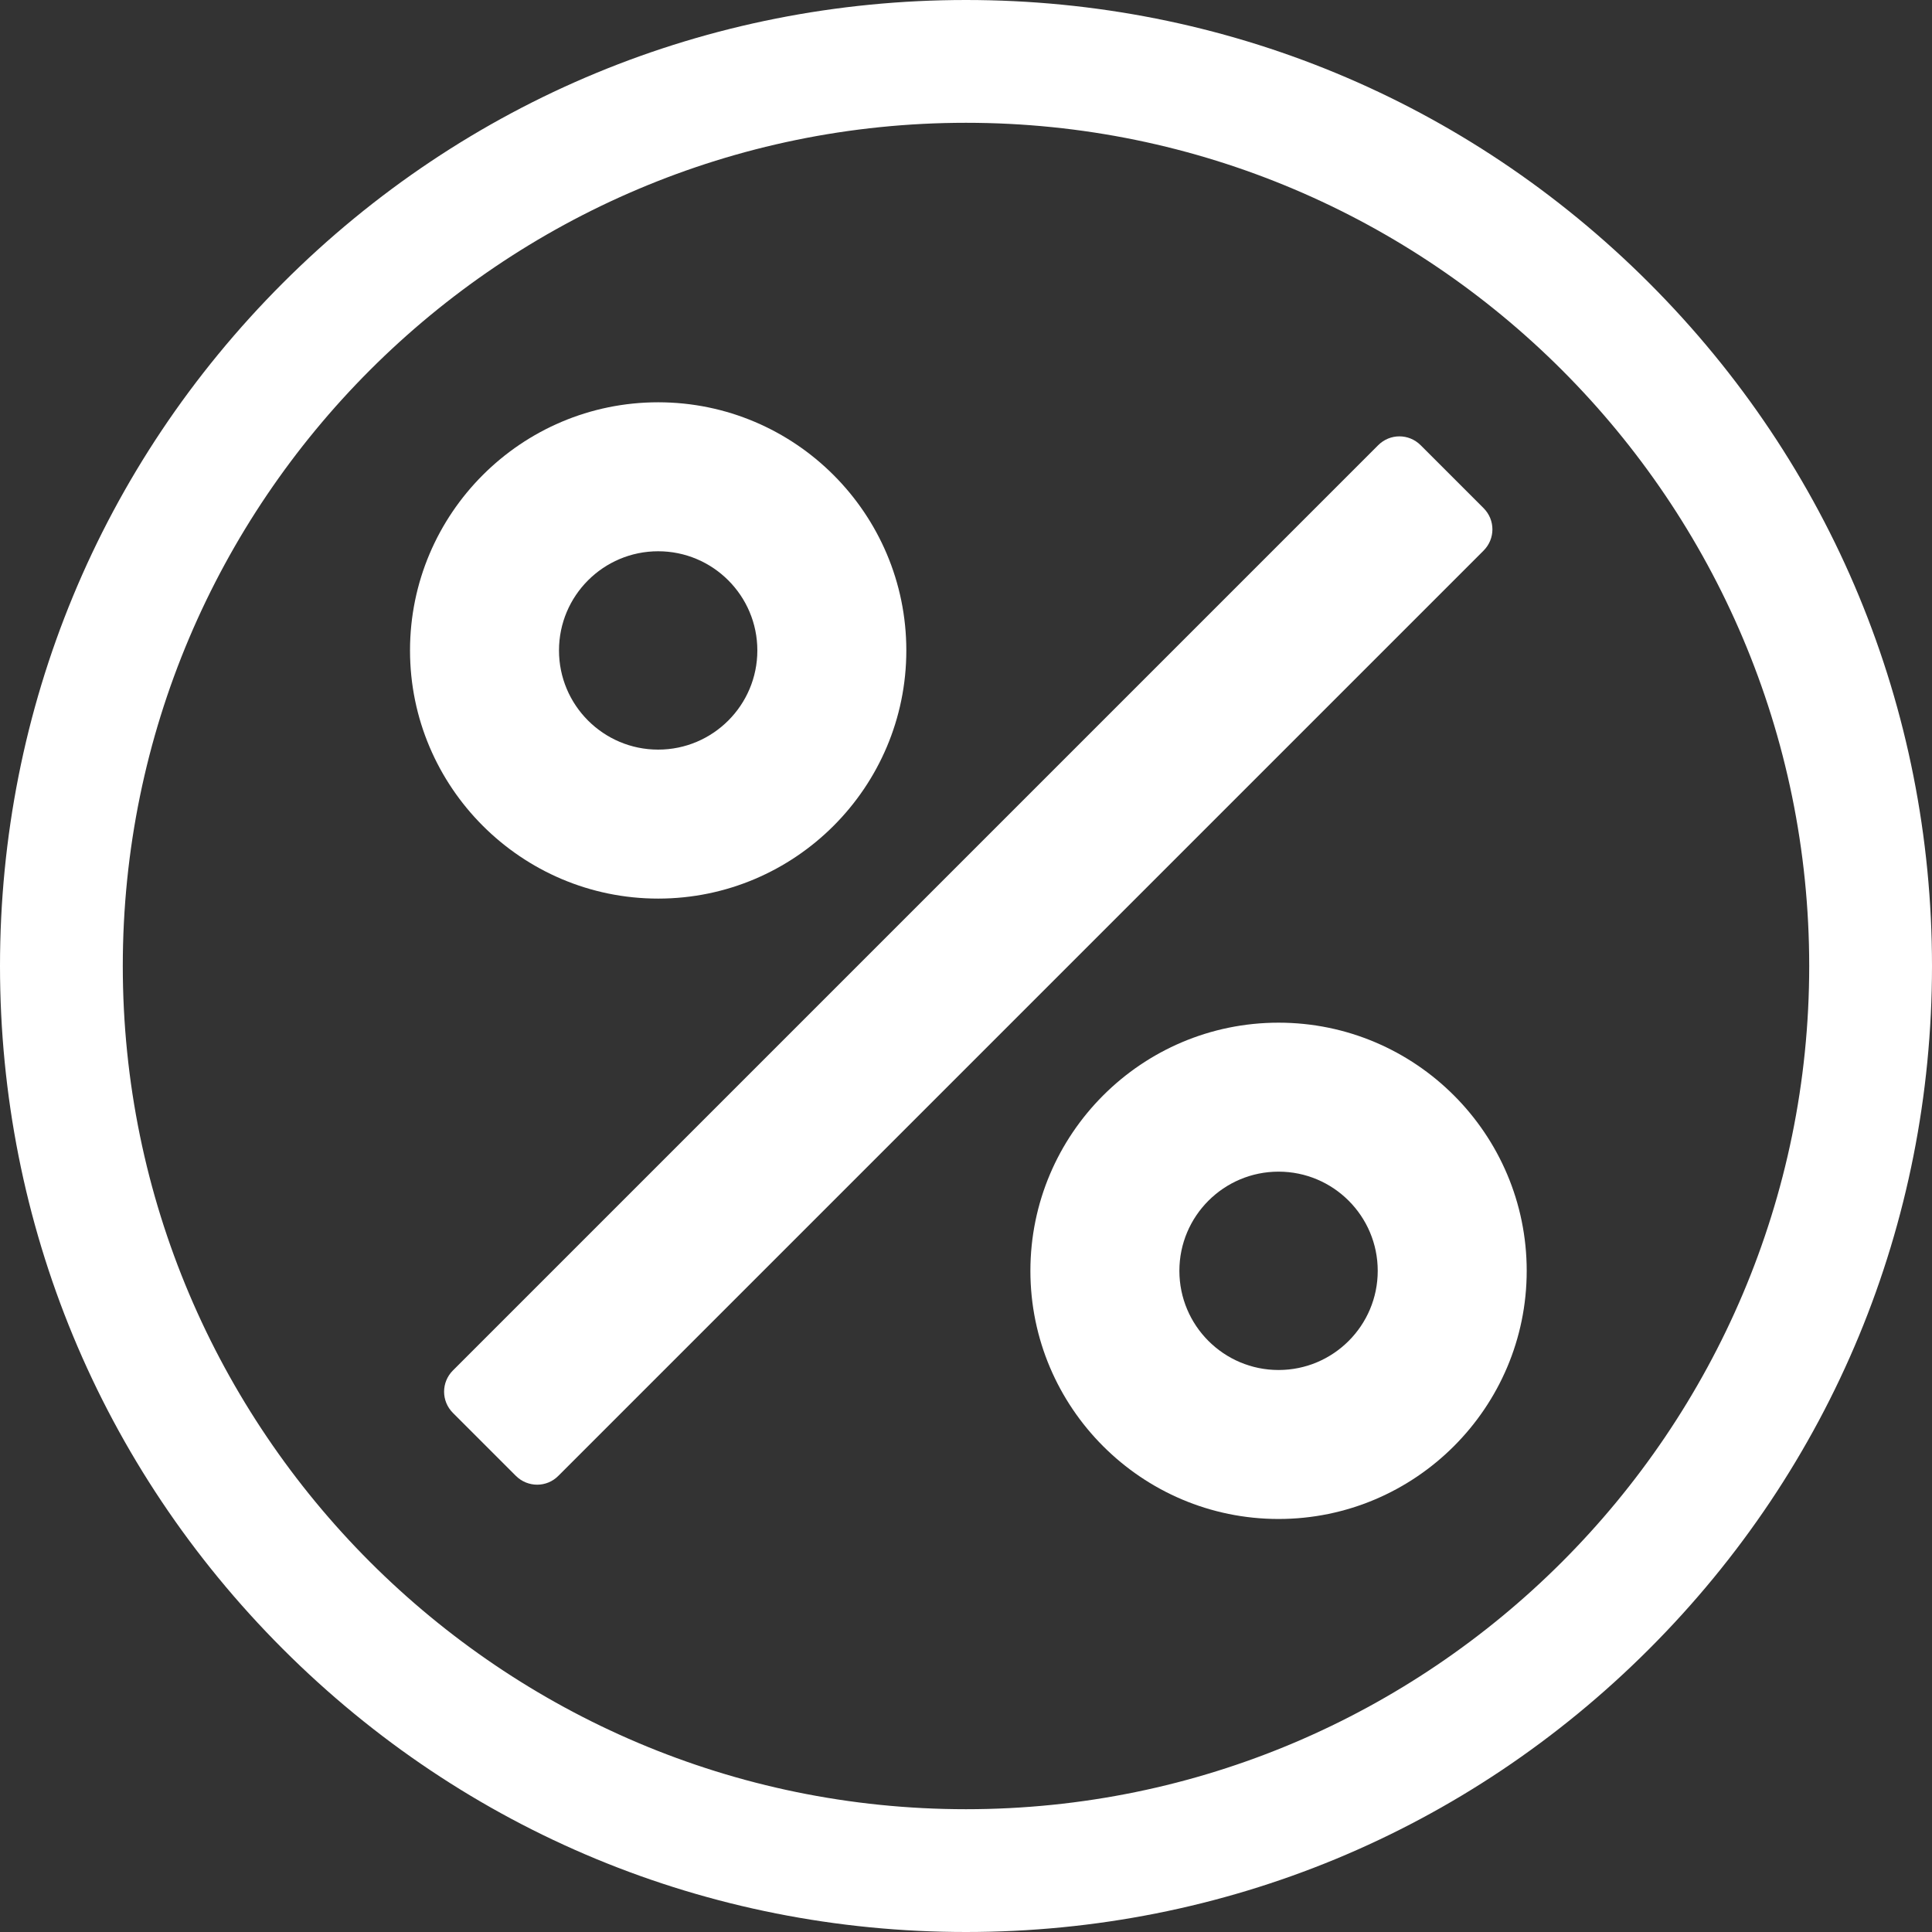 <?xml version="1.0" encoding="UTF-8"?>
<!-- Generator: Adobe Illustrator 28.2.0, SVG Export Plug-In . SVG Version: 6.00 Build 0)  -->
<svg xmlns="http://www.w3.org/2000/svg" xmlns:xlink="http://www.w3.org/1999/xlink" version="1.1" id="Camada_1" x="0px" y="0px" viewBox="0 0 90 90" style="enable-background:new 0 0 90 90;" xml:space="preserve">
<rect x="0" y="0" width="90" height="90" fill="#333333" stroke="none"/>
<style type="text/css">
	.st0{fill:#FFFFFF;}
</style>
<g>
	<path class="st0" d="M45,90c-12.02,0-23.32-4.68-31.82-13.18C4.68,68.32,0,57.02,0,45c0-12.02,4.68-23.32,13.18-31.82   C21.68,4.68,32.98,0,45,0c12.02,0,23.32,4.68,31.82,13.18C85.32,21.68,90,32.98,90,45c0,12.02-4.68,23.32-13.18,31.82   C68.32,85.32,57.02,90,45,90z M45,5.72C23.34,5.72,5.72,23.34,5.72,45S23.34,84.28,45,84.28c21.66,0,39.28-17.62,39.28-39.28   S66.66,5.72,45,5.72z"></path>
	<g>
		<g>
			<path class="st0" d="M30.66,41.86c-6.37,0-11.56-5.19-11.56-11.56s5.18-11.56,11.56-11.56s11.56,5.19,11.56,11.56     S37.04,41.86,30.66,41.86z M30.66,25.68c-2.55,0-4.62,2.07-4.62,4.62s2.07,4.62,4.62,4.62s4.62-2.07,4.62-4.62     S33.21,25.68,30.66,25.68z"></path>
		</g>
		<g>
			<path class="st0" d="M59.56,70.76C53.18,70.76,48,65.57,48,59.2s5.18-11.56,11.56-11.56s11.56,5.19,11.56,11.56     S65.93,70.76,59.56,70.76z M59.56,54.58c-2.55,0-4.62,2.07-4.62,4.62s2.07,4.62,4.62,4.62s4.62-2.07,4.62-4.62     S62.11,54.58,59.56,54.58z"></path>
		</g>
		<g>
			<path class="st0" d="M24.03,68.75l-2.93-2.93c-0.55-0.55-0.55-1.43,0-1.98l43.1-43.1c0.55-0.55,1.43-0.55,1.98,0l2.93,2.93     c0.55,0.55,0.55,1.43,0,1.98l-43.1,43.1C25.47,69.3,24.58,69.3,24.03,68.75z"></path>
		</g>
	</g>
</g>
</svg>
